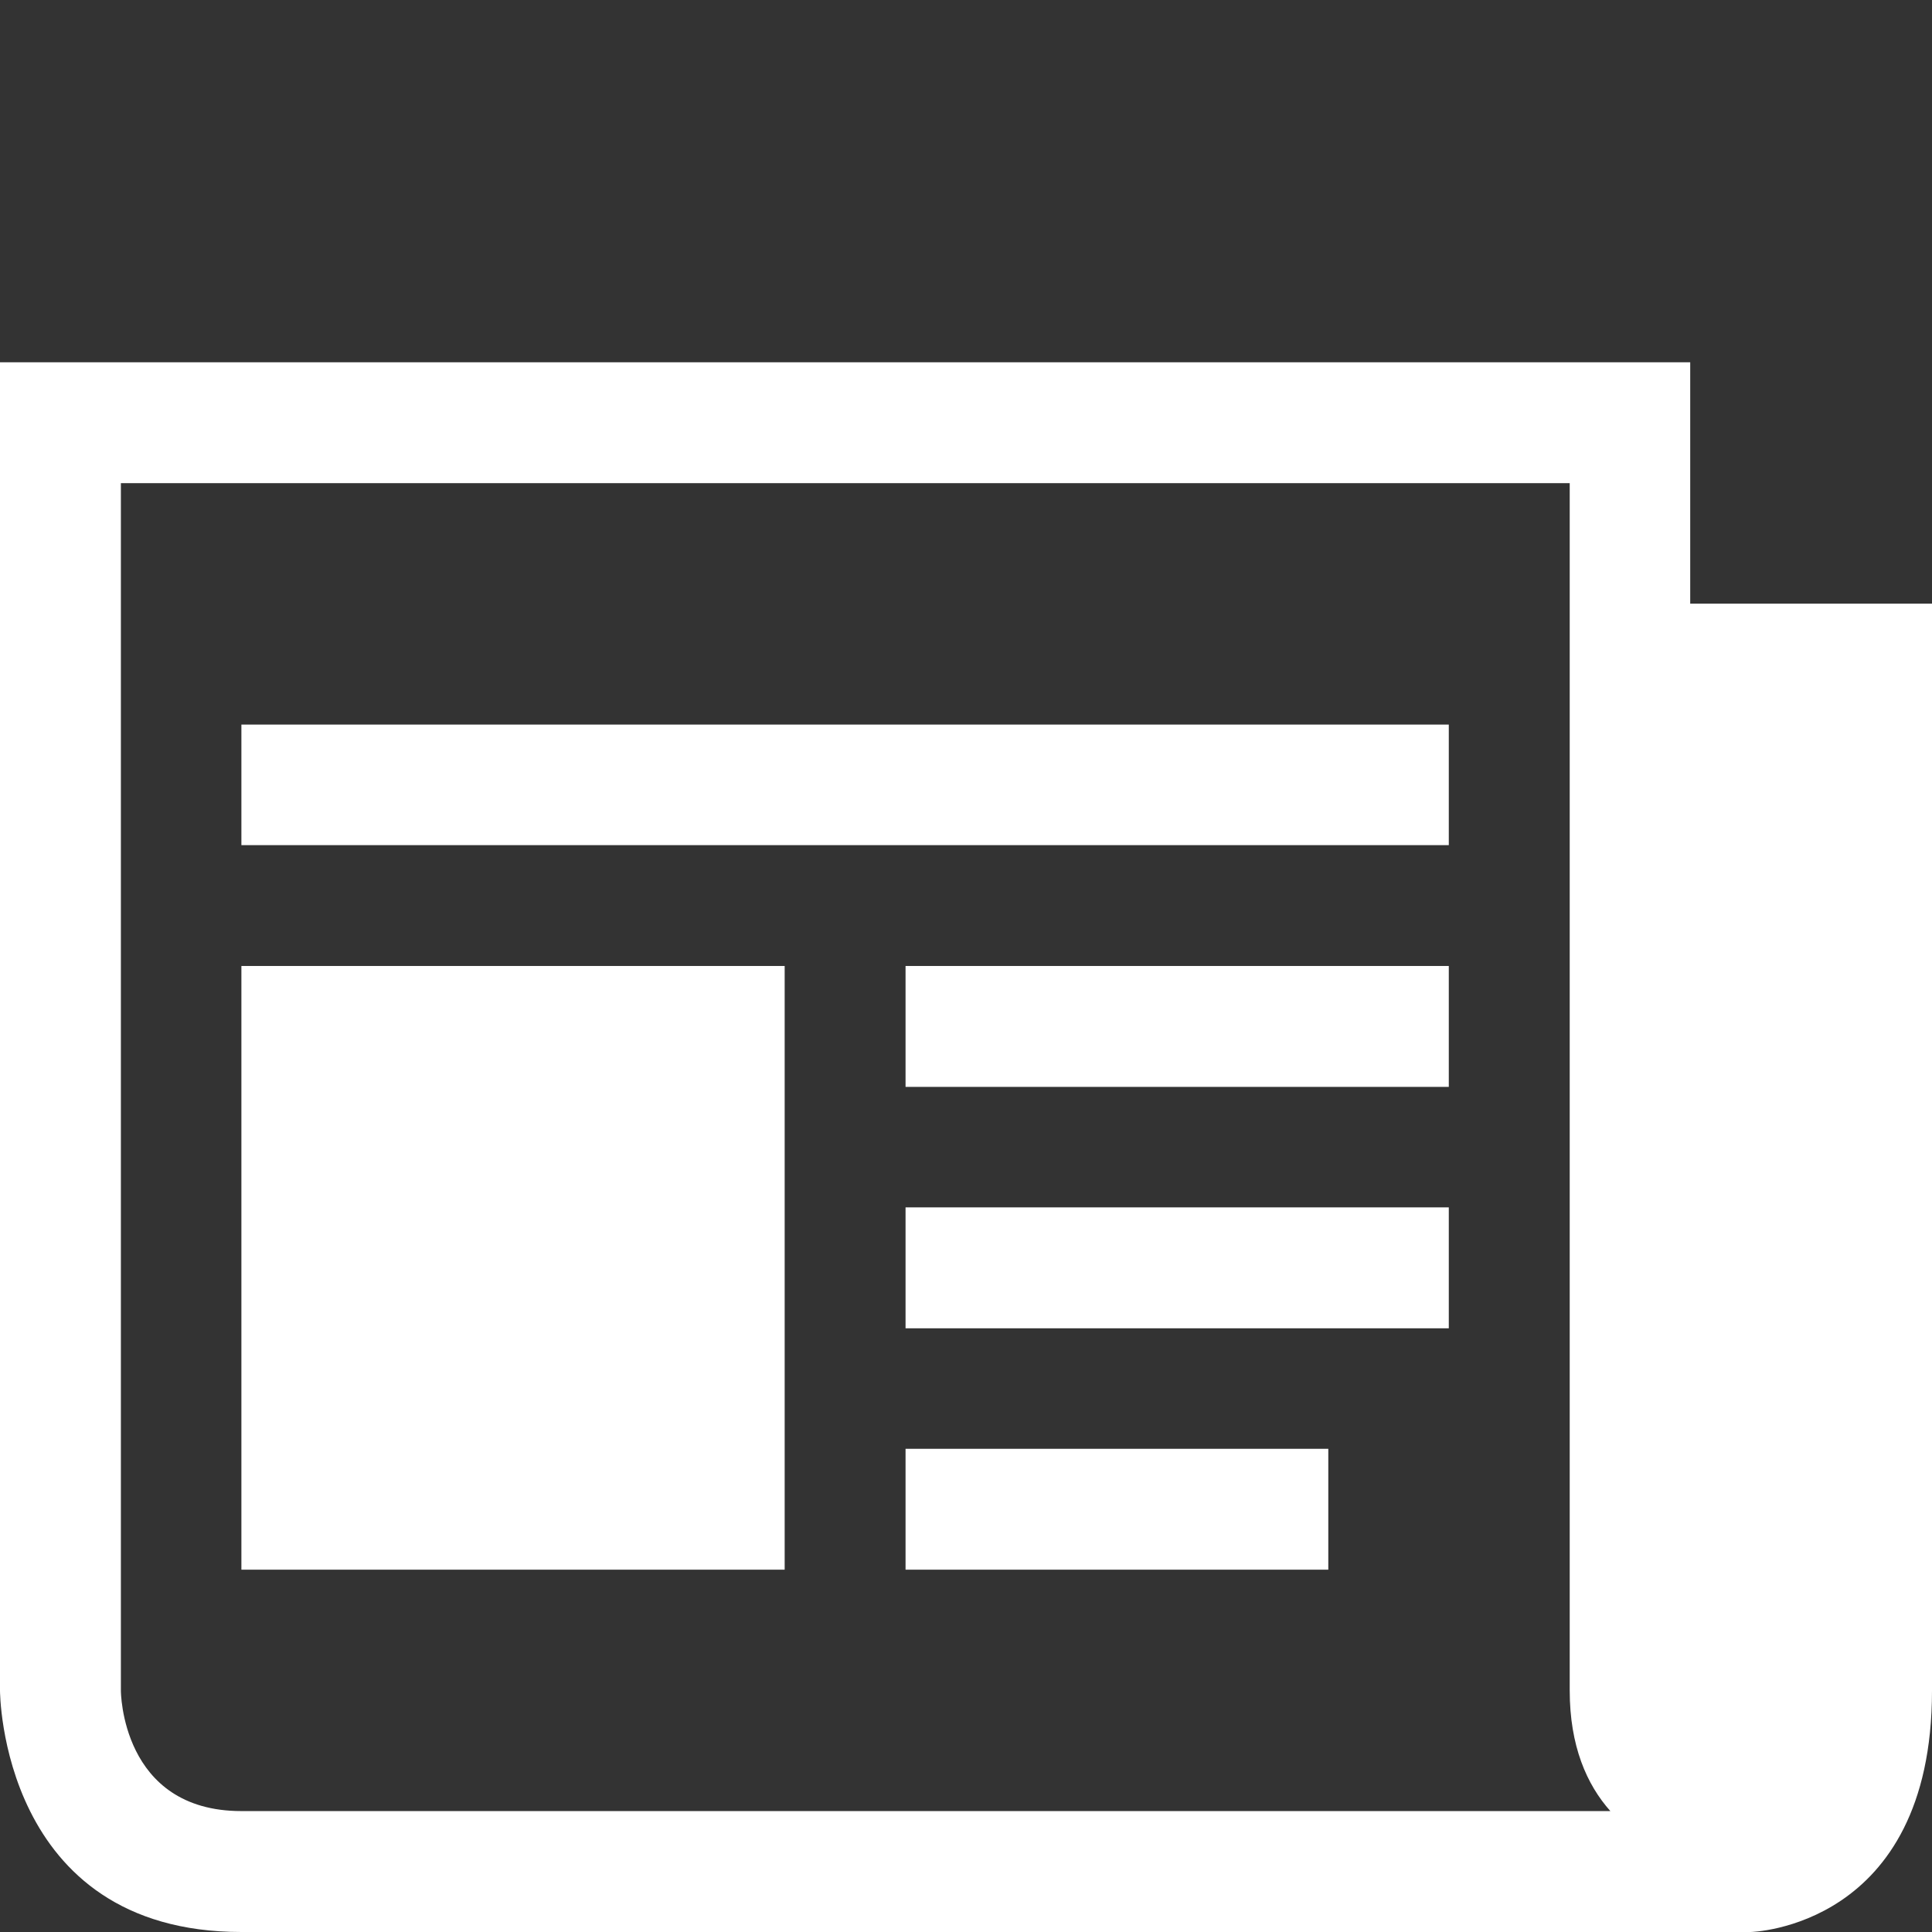 <?xml version="1.0" encoding="UTF-8"?>
<!DOCTYPE svg PUBLIC "-//W3C//DTD SVG 1.1//EN" "http://www.w3.org/Graphics/SVG/1.1/DTD/svg11.dtd">
<!-- Creator: CorelDRAW X7 -->
<svg xmlns="http://www.w3.org/2000/svg" xml:space="preserve" width="595px" height="595px" version="1.1" style="shape-rendering:geometricPrecision; text-rendering:geometricPrecision; image-rendering:optimizeQuality; fill-rule:evenodd; clip-rule:evenodd"
viewBox="0 0 595000 595000"
 xmlns:xlink="http://www.w3.org/1999/xlink">
 <rect x="0" y="0" width="595000" height="595000" fill="#333333" stroke="none"/>
 <defs>
  <style type="text/css">
   <![CDATA[
    .fil0 {fill:white;fill-rule:nonzero}
   ]]>
  </style>
 </defs>
 <g id="Layer_x0020_1">
  <g id="_1656127404752">
   <path class="fil0" d="M520538 185915l0 -74343 -520538 0 0 409078c0,0 0,74350 74344,74350l464804 0c0,0 55852,-1192 55852,-74350l0 -334735 -74462 0zm-446194 371844c-37116,0 -37116,-37109 -37116,-37109l0 -371851 446200 0 0 371851c0,17055 5251,28960 12517,37109l-421601 0zm0 0z"/>
   <polygon class="fil0" points="74344,260279 446187,260279 446187,223150 74344,223150 "/>
   <polygon class="fil0" points="278883,483415 409078,483415 409078,446187 278883,446187 "/>
   <polygon class="fil0" points="278883,409078 446187,409078 446187,371837 278883,371837 "/>
   <polygon class="fil0" points="278883,334728 446187,334728 446187,297493 278883,297493 "/>
   <polygon class="fil0" points="74344,483415 241655,483415 241655,297493 74344,297493 "/>
  </g>
 </g>
</svg>
